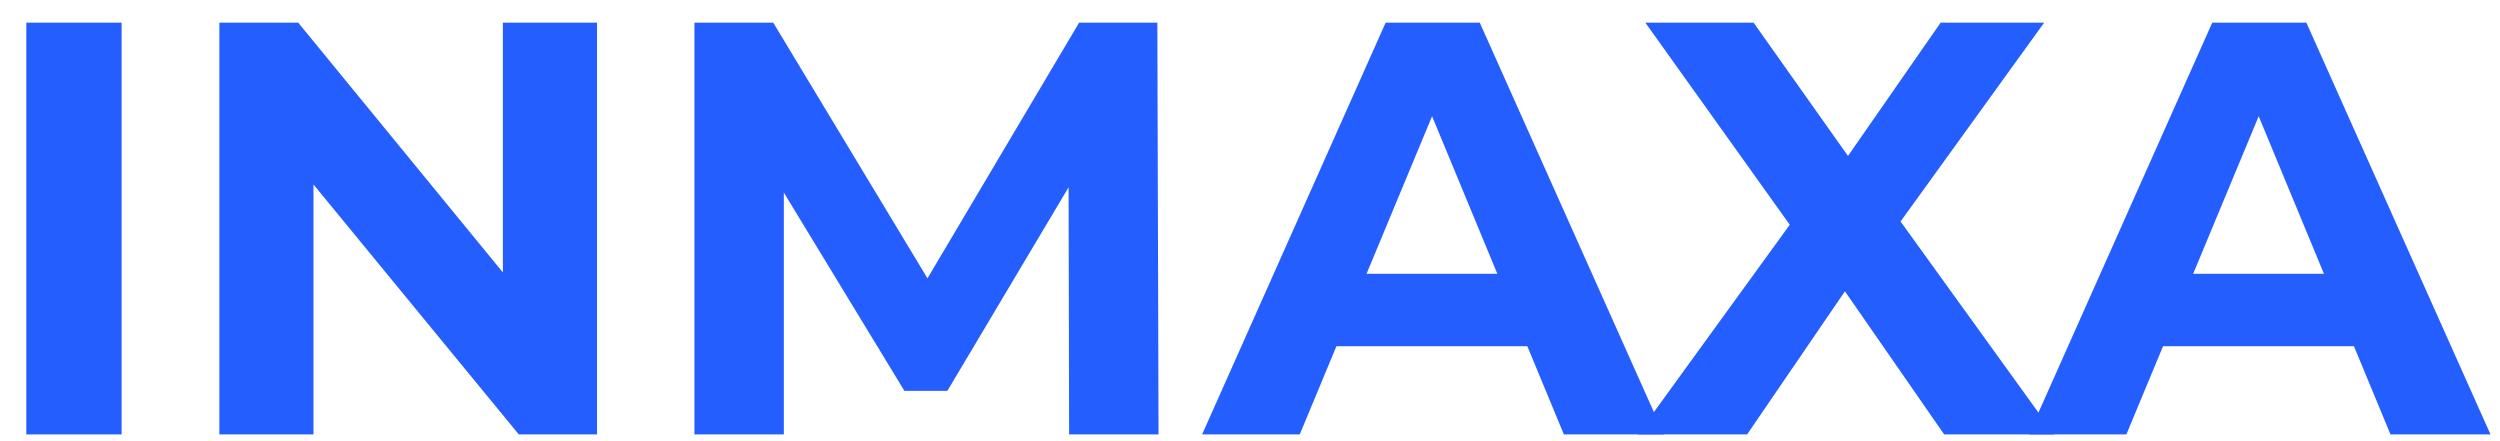<?xml version="1.0" encoding="UTF-8"?> <svg xmlns="http://www.w3.org/2000/svg" width="51" height="9" viewBox="0 0 51 9" fill="none"> <path d="M0.537 8.862V0.462H2.481V8.862H0.537Z" fill="#245EFF"></path> <path d="M4.475 8.862V0.462H6.083L11.039 6.51H10.259V0.462H12.179V8.862H10.583L5.615 2.814H6.395V8.862H4.475Z" fill="#245EFF"></path> <path d="M14.166 8.862V0.462H15.774L19.35 6.39H18.498L22.014 0.462H23.61L23.634 8.862H21.81L21.798 3.258H22.134L19.326 7.974H18.45L15.582 3.258H15.99V8.862H14.166Z" fill="#245EFF"></path> <path d="M24.523 8.862L28.267 0.462H30.187L33.943 8.862H31.903L28.831 1.446H29.599L26.515 8.862H24.523ZM26.395 7.062L26.911 5.586H31.231L31.759 7.062H26.395Z" fill="#245EFF"></path> <path d="M33.409 8.862L37.021 3.882V5.298L33.565 0.462H35.773L38.161 3.834L37.237 3.846L39.589 0.462H41.701L38.269 5.214V3.822L41.905 8.862H39.661L37.189 5.298H38.077L35.641 8.862H33.409Z" fill="#245EFF"></path> <path d="M41.386 8.862L45.13 0.462H47.05L50.806 8.862H48.766L45.694 1.446H46.462L43.378 8.862H41.386ZM43.258 7.062L43.774 5.586H48.094L48.622 7.062H43.258Z" fill="#245EFF"></path> </svg> 